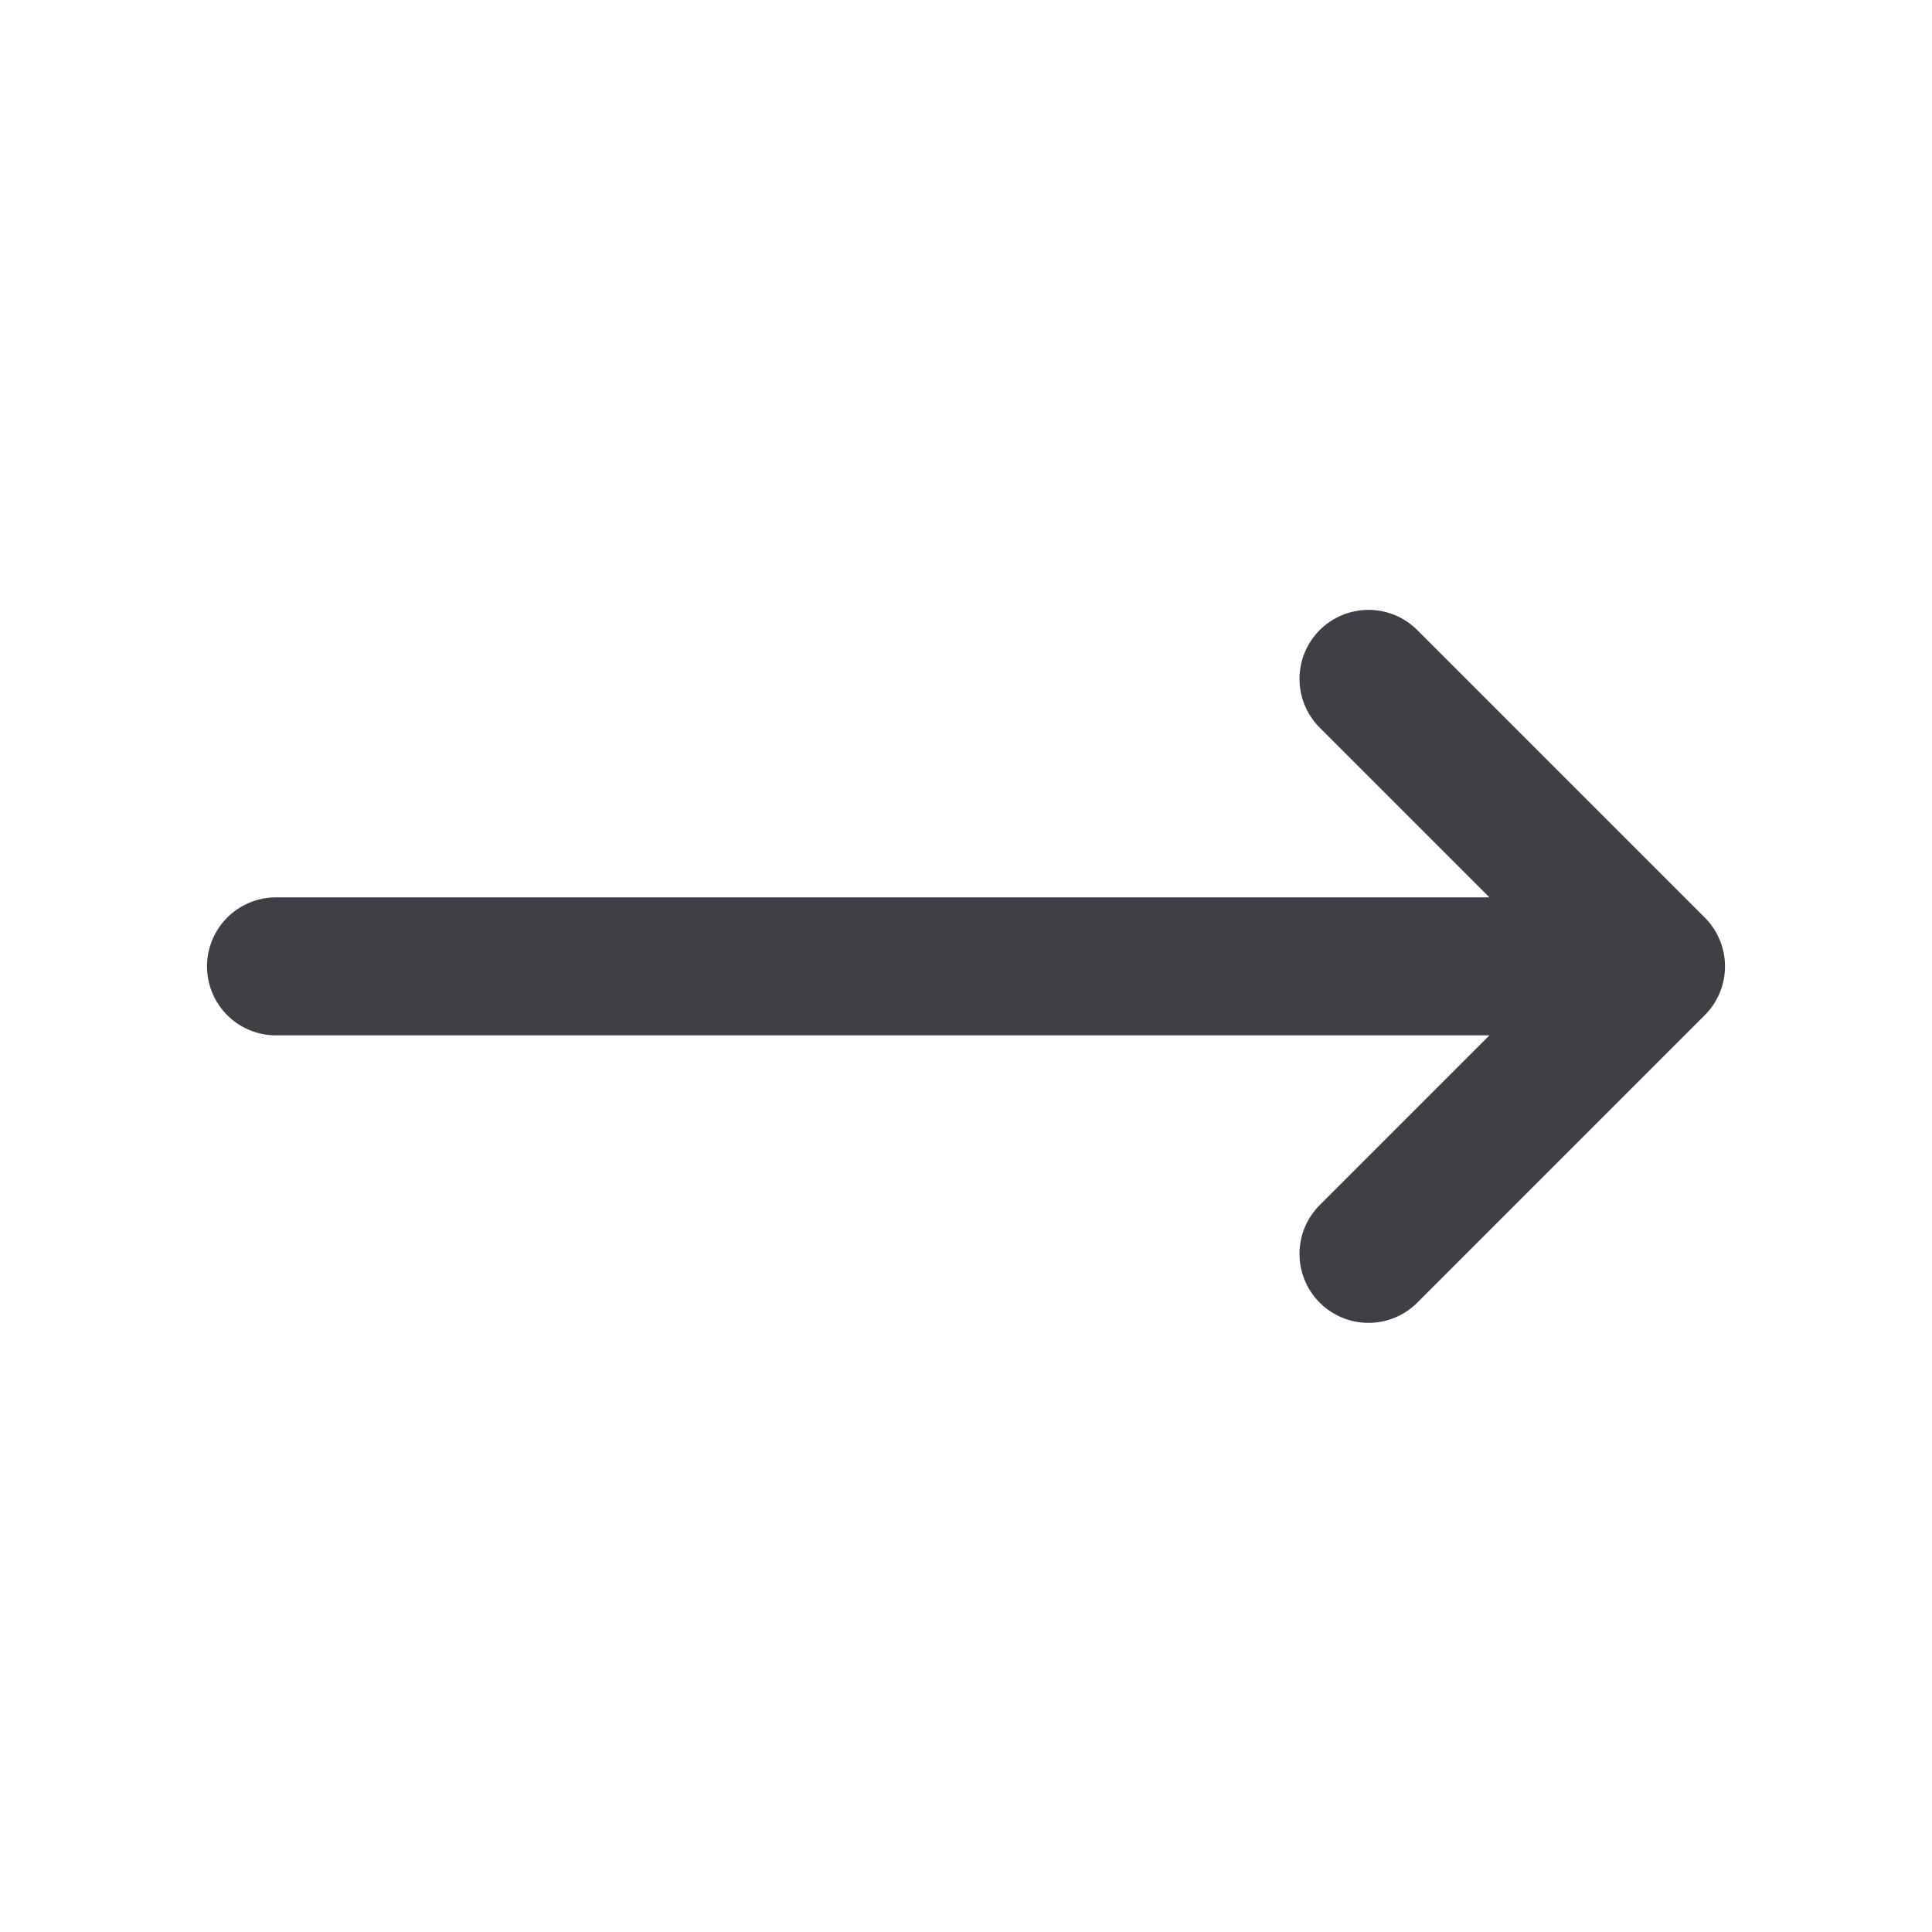 <svg width="21" height="21" viewBox="0 0 21 21" fill="none" xmlns="http://www.w3.org/2000/svg">
<path d="M14.875 13.629L18 10.504M18 10.504L14.875 7.379M18 10.504H3" stroke="#3F3F46" stroke-width="1.5" stroke-linecap="round" stroke-linejoin="round"/>
</svg>

